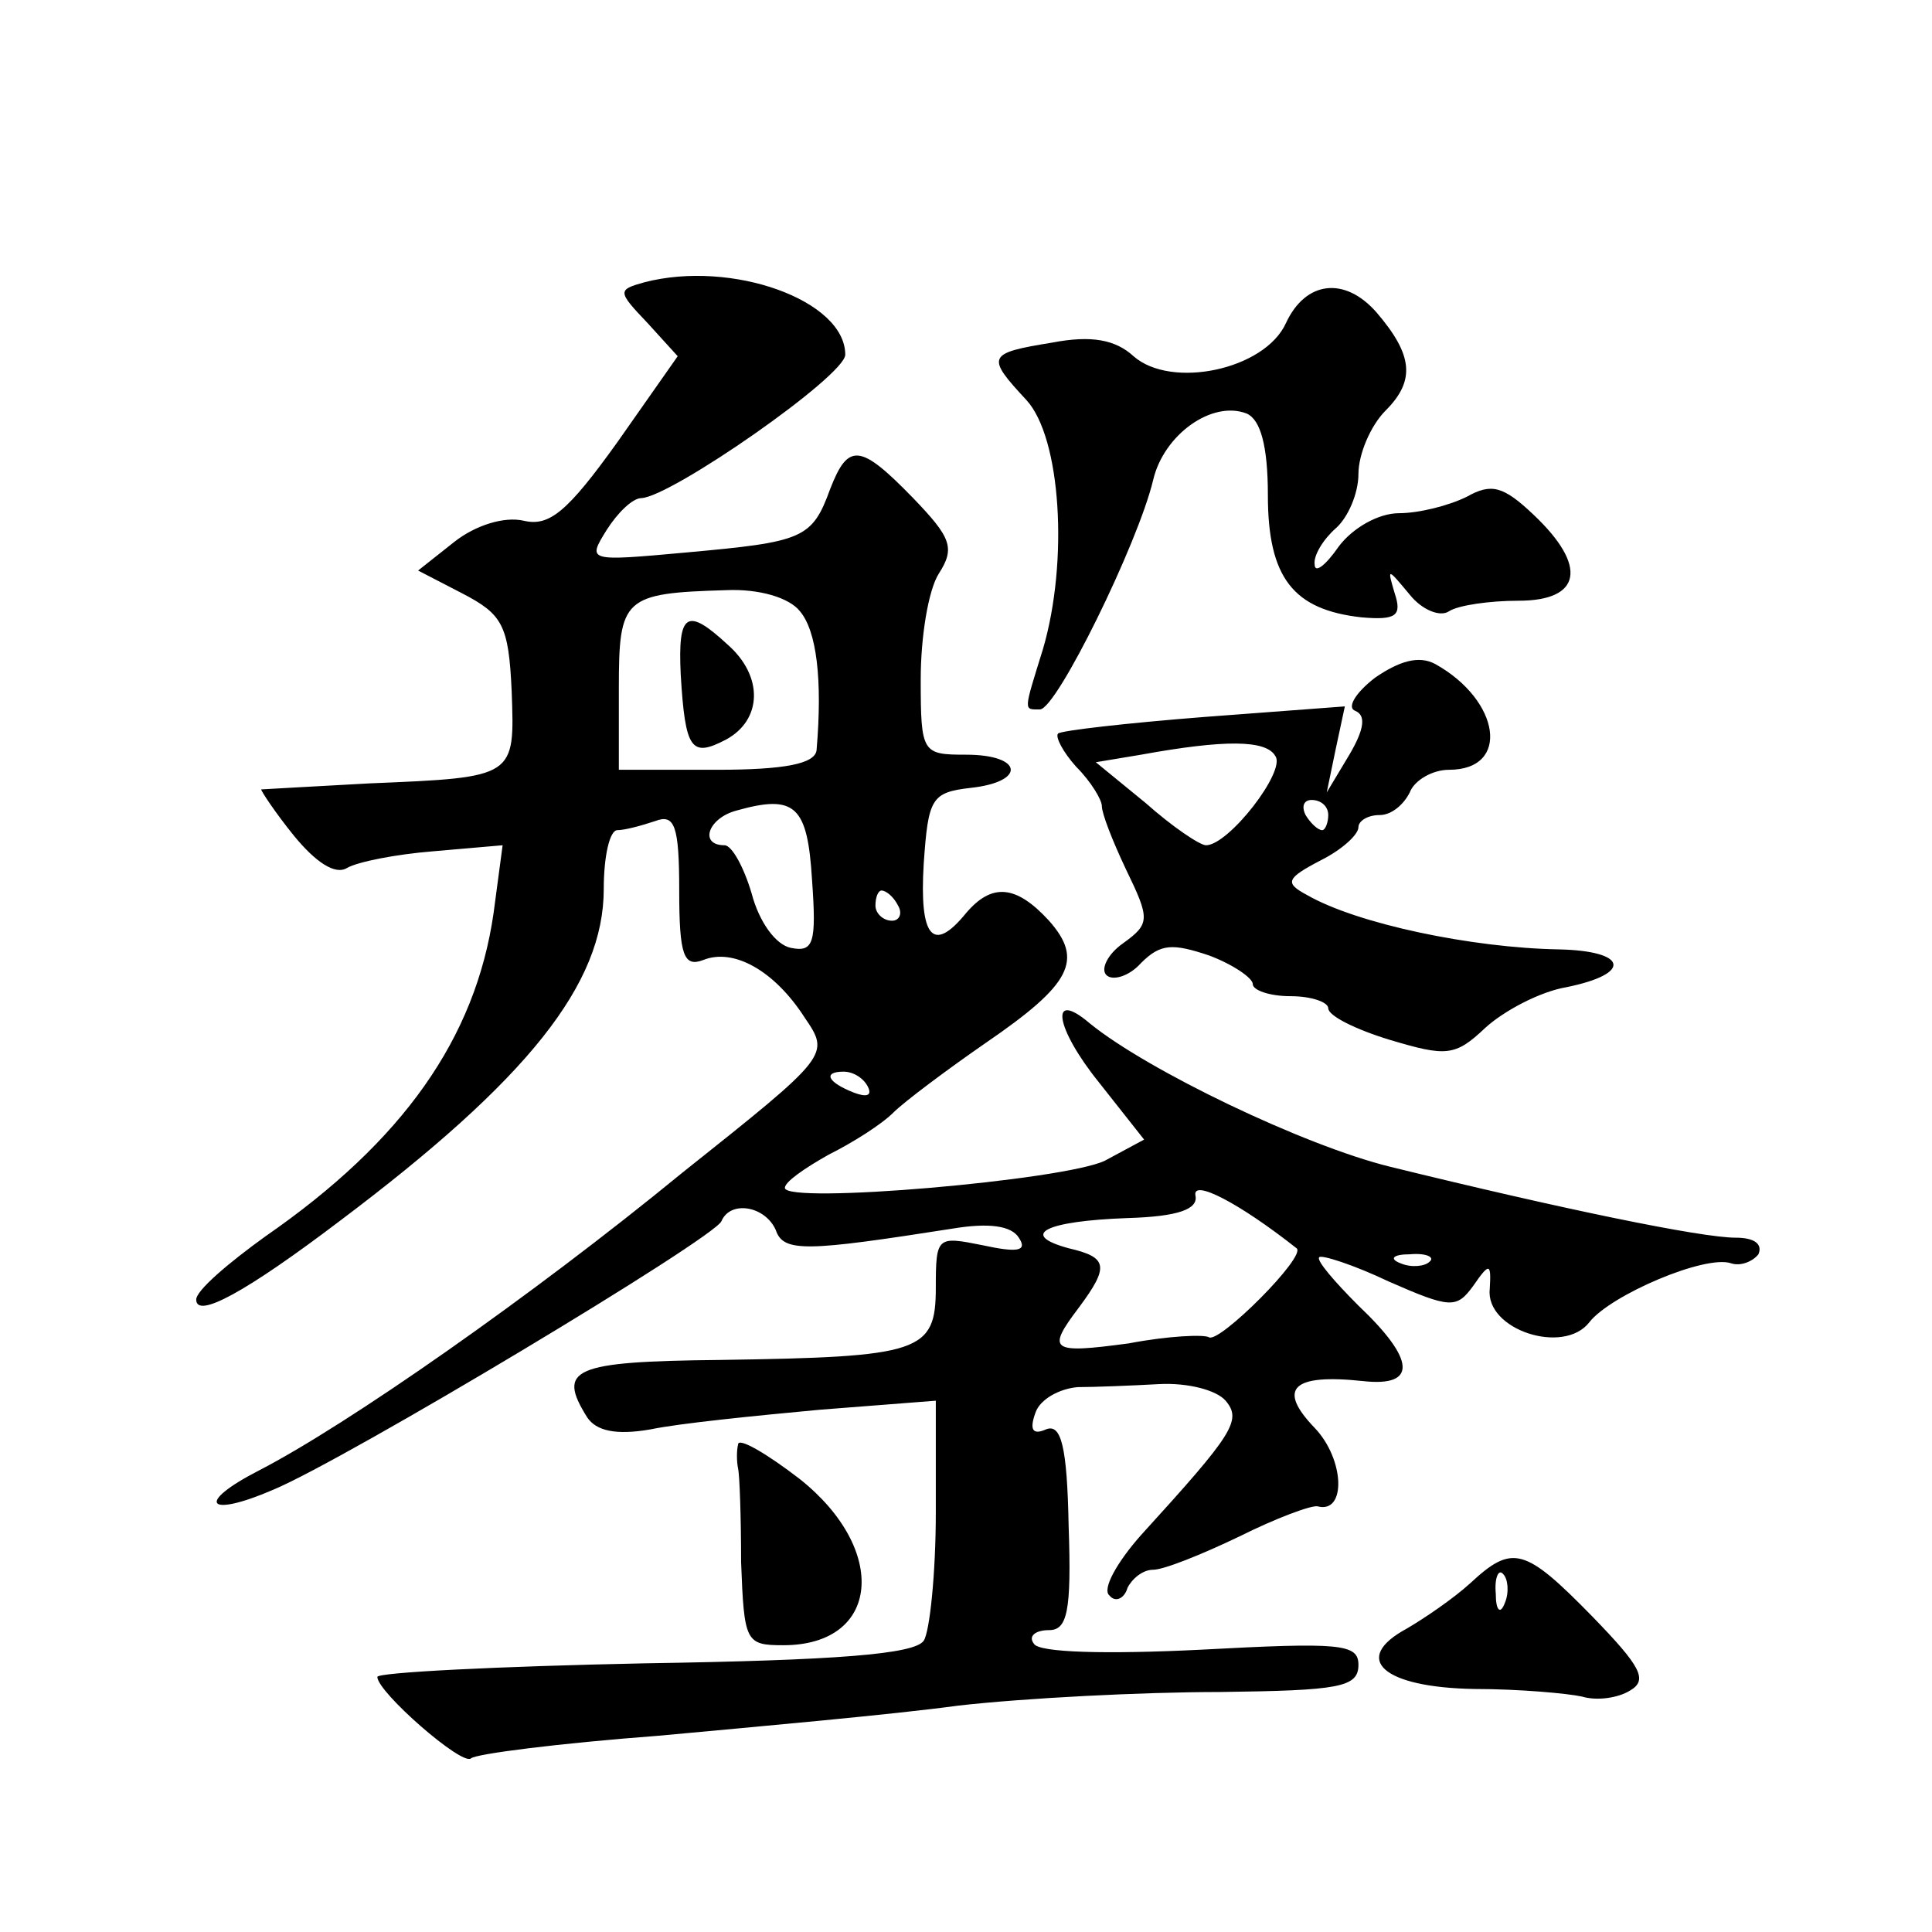 <?xml version="1.0" standalone="no"?>
<!DOCTYPE svg PUBLIC "-//W3C//DTD SVG 20010904//EN"
 "http://www.w3.org/TR/2001/REC-SVG-20010904/DTD/svg10.dtd">
<svg version="1.0" xmlns="http://www.w3.org/2000/svg"
 width="128pt" height="128pt" viewBox="0 0 128 128"
 preserveAspectRatio="xMidYMid meet">
<g transform="translate(0,128) scale(0.1,-0.1)"
fill="#0" stroke="none">
<path d="M427 1093 c-18 -5 -18 -6 2 -27 l20 -22 -40 -57 c-33 -46 -45 -56 -62
-52 -13 3 -32 -3 -46 -14 l-24 -19 29 -15 c27 -14 31 -21 33 -65 2 -57 3 -57 -94
-61 -38 -2 -71 -4 -72 -4 0 -1 9 -15 22 -31 14 -17 27 -26 35 -21 7 4 32 9 57 11
l46 4 -6 -45 c-12 -83 -60 -151 -151 -214 -25 -18 -46 -36 -46 -42 0 -13 33 5 95
52 125 94 175 157 175 220 0 22 4 39 9 39 5 0 16 3 25 6 13 5 16 -3 16 -46 0 -43
3 -51 16 -46 20 8 47 -7 67 -38 17 -25 17 -25 -81 -103 -100 -82 -222 -167 -280
-197 -43 -22 -35 -32 9 -13 48 20 293 167 297 178 6 14 29 10 36 -6 5 -15 21 -14
117 1 24 4 39 2 44 -6 6 -9 -1 -10 -24 -5 -30 6 -31 6 -31 -28 0 -43 -10 -46 -143
-48 -98 -1 -108 -6 -88 -38 6 -9 19 -12 42 -8 19 4 69 9 112 13 l77 6 0 -74 c0
-40 -4 -79 -8 -85 -6 -9 -58 -13 -185 -15 -97 -2 -177 -6 -177 -9 0 -10 56 -59
62 -54 3 3 58 10 124 15 65 6 155 14 199 20 44 5 122 9 173 9 79 1 92 3 92 18 0
14 -12 15 -105 10 -61 -3 -107 -2 -110 4 -4 5 1 9 10 9 12 0 15 12 13 69 -1 53
-5 68 -15 64 -9 -4 -11 0 -7 11 3 9 16 16 28 17 11 0 36 1 54 2 19 1 38 -4 44 -11
11 -13 5 -22 -56 -89 -16 -18 -26 -36 -21 -40 4 -5 10 -2 12 5 3 6 10 12 17 12
7 0 32 10 57 22 24 12 48 21 52 20 19 -5 18 31 -2 52 -25 26 -15 36 32 31 36 -4
35 14 -3 50 -16 16 -28 30 -26 32 1 2 23 -5 46 -16 41 -18 45 -18 56 -3 11 16 12
15 11 -2 -3 -27 49 -44 66 -22 14 18 77 45 94 39 6 -2 14 1 18 6 3 7 -3 11 -15
11 -23 0 -115 19 -229 47 -57 14 -161 64 -199 95 -27 23 -23 -3 6 -39 l30 -38 -26
-14 c-27 -13 -212 -29 -212 -18 0 4 13 13 29 22 16 8 35 20 43 28 7 7 35 28 61
46 57 39 65 55 42 81 -22 24 -38 25 -55 5 -22 -27 -31 -16 -28 33 3 43 5 47 31
50 37 4 35 22 -3 22 -29 0 -30 1 -30 50 0 28 5 59 12 70 11 17 8 24 -17 50 -35
36 -43 37 -55 6 -12 -33 -18 -35 -95 -42 -66 -6 -66 -6 -53 15 7 11 17 21 23 21
20 1 135 81 135 95 0 36 -75 63 -133 48z m103 -218 c11 -13 15 -45 11 -92 -1 -9
-21 -13 -66 -13 l-65 0 0 54 c0 60 3 63 71 65 22 1 42 -5 49 -14z m8 -178 c3 -42
1 -48 -14 -45 -10 2 -21 17 -26 36 -5 17 -13 32 -18 32 -17 0 -11 18 8 23 39 11
47 3 50 -46z m57 -17 c3 -5 1 -10 -4 -10 -6 0 -11 5 -11 10 0 6 2 10 4 10 3 0 8
-4 11 -10z m-20 -120 c3 -6 -1 -7 -9 -4 -18 7 -21 14 -7 14 6 0 13 -4 16 -10z m284
-107 c7 -5 -51 -63 -58 -59 -3 2 -27 1 -53 -4 -52 -7 -55 -5 -33 24 20 27 19 33
-7 39 -33 9 -16 18 39 20 34 1 47 6 45 15 -2 11 29 -5 67 -35z m88 -9 c-3 -3 -12
-4 -19 -1 -8 3 -5 6 6 6 11 1 17 -2 13 -5z M451 833 c3 -50 7 -55 30 -43 24 13
25 42 1 63 -27 25 -33 21 -31 -20z M852 1066 c-14 -31 -76 -44 -101 -22 -12 11
-28 14 -54 9 -43 -7 -44 -9 -17 -38 23 -25 28 -107 11 -165 -13 -42 -13 -40 -2
-40 11 0 65 110 75 152 7 30 39 53 62 44 9 -4 14 -21 14 -54 0 -55 17 -76 62 -81
23 -2 27 1 22 16 -5 17 -5 17 10 -1 8 -10 20 -15 26 -11 6 4 27 7 46 7 42 0 46
23 10 57 -20 19 -28 21 -44 12 -12 -6 -32 -11 -45 -11 -14 0 -31 -10 -40 -22 -9
-13 -16 -18 -16 -12 -1 6 6 17 14 24 8 7 15 23 15 36 0 13 8 32 18 42 20 20 18
37 -6 65 -21 24 -47 21 -60 -7z M911 831 c-13 -10 -19 -20 -13 -22 7 -3 6 -12 -4
-29 l-15 -25 6 29 6 28 -93 -7 c-51 -4 -95 -9 -97 -11 -2 -2 3 -12 12 -22 10 -10
17 -22 17 -26 0 -5 7 -23 16 -42 16 -33 16 -36 -2 -49 -10 -7 -15 -17 -11 -21 4
-4 15 -1 23 8 13 13 21 13 45 5 16 -6 29 -15 29 -19 0 -4 11 -8 25 -8 14 0 25 -4
25 -8 0 -5 18 -14 41 -21 37 -11 43 -11 63 8 12 11 36 24 54 27 44 9 40 24 -5 25
-58 1 -134 17 -167 36 -15 8 -14 11 9 23 14 7 25 17 25 22 0 4 6 8 14 8 8 0 16
7 20 15 3 8 15 15 26 15 41 0 34 46 -9 70 -11 6 -24 2 -40 -9z m-66 -52 c7 -10
-31 -59 -46 -59 -4 0 -22 12 -40 28 l-33 27 30 5 c55 10 83 10 89 -1z m35 -39 c0
-5 -2 -10 -4 -10 -3 0 -8 5 -11 10 -3 6 -1 10 4 10 6 0 11 -4 11 -10z M489 323
c-1 -4 -1 -11 0 -16 1 -4 2 -32 2 -62 2 -53 3 -55 28 -55 64 0 70 63 11 110 -22
17 -41 28 -41 23z M974 231 c-11 -10 -30 -23 -42 -30 -37 -20 -16 -39 45 -40 30
0 62 -3 71 -5 10 -3 24 -1 32 4 12 7 7 16 -25 49 -45 46 -53 48 -81 22z m23 -13
c-3 -8 -6 -5 -6 6 -1 11 2 17 5 13 3 -3 4 -12 1 -19z"/>
</g>
</svg>
